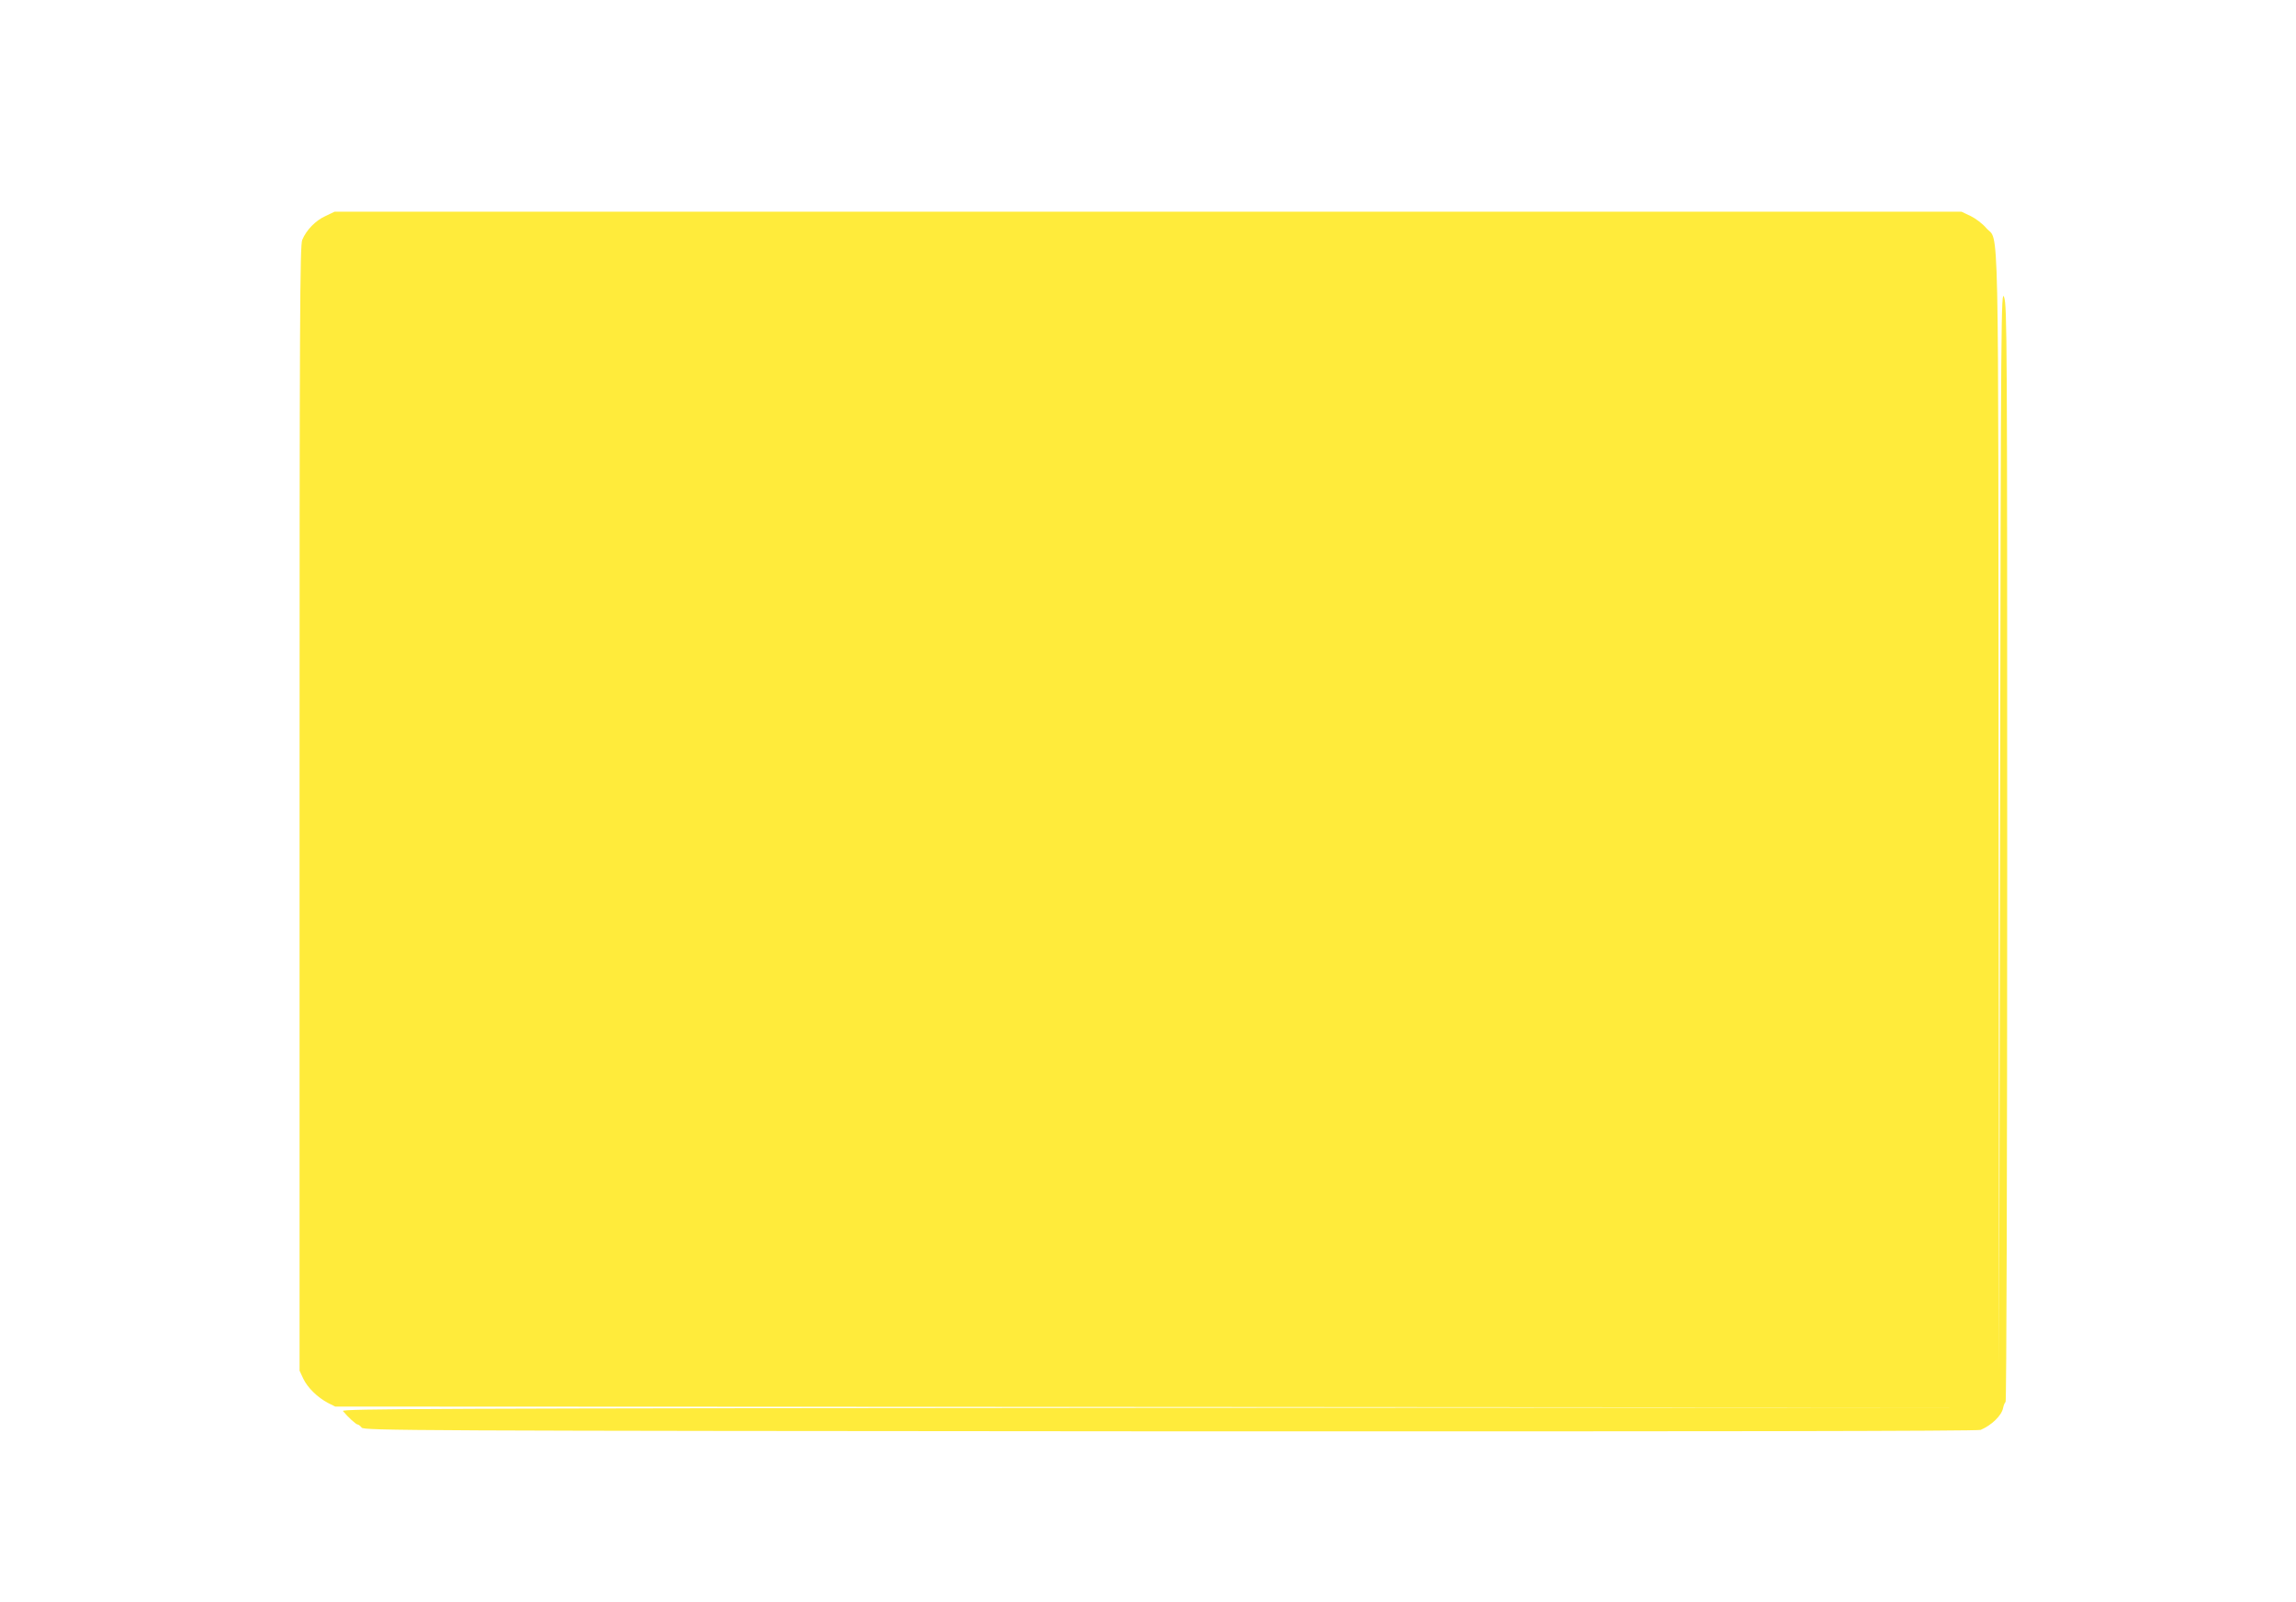 <?xml version="1.0" standalone="no"?>
<!DOCTYPE svg PUBLIC "-//W3C//DTD SVG 20010904//EN"
 "http://www.w3.org/TR/2001/REC-SVG-20010904/DTD/svg10.dtd">
<svg version="1.0" xmlns="http://www.w3.org/2000/svg"
 width="1280pt" height="893pt" viewBox="0 0 1280 893"
 preserveAspectRatio="xMidYMid meet">
<g transform="translate(0,893) scale(0.1,-0.1)"
fill="#ffeb3b" stroke="none">
<path d="M1815 7726 c-56 -25 -107 -78 -130 -133 -13 -31 -15 -408 -15 -3169
l0 -3134 21 -45 c24 -50 79 -104 138 -135 l40 -20 4538 -2 4538 -3 -4523 -2
c-4072 -3 -4521 -5 -4510 -18 27 -33 73 -75 82 -75 5 0 15 -8 22 -17 12 -17
240 -18 4507 -21 2983 -1 4503 1 4519 8 61 26 117 80 125 122 3 16 10 31 14
34 5 3 9 1334 9 3055 0 2879 -1 3053 -17 3102 -17 50 -18 -75 -23 -2963 l-5
-3015 -3 3111 c-2 3446 4 3169 -69 3253 -20 24 -60 54 -87 67 l-51 24 -4535 0
-4535 0 -50 -24z"/>
</g>
</svg>
